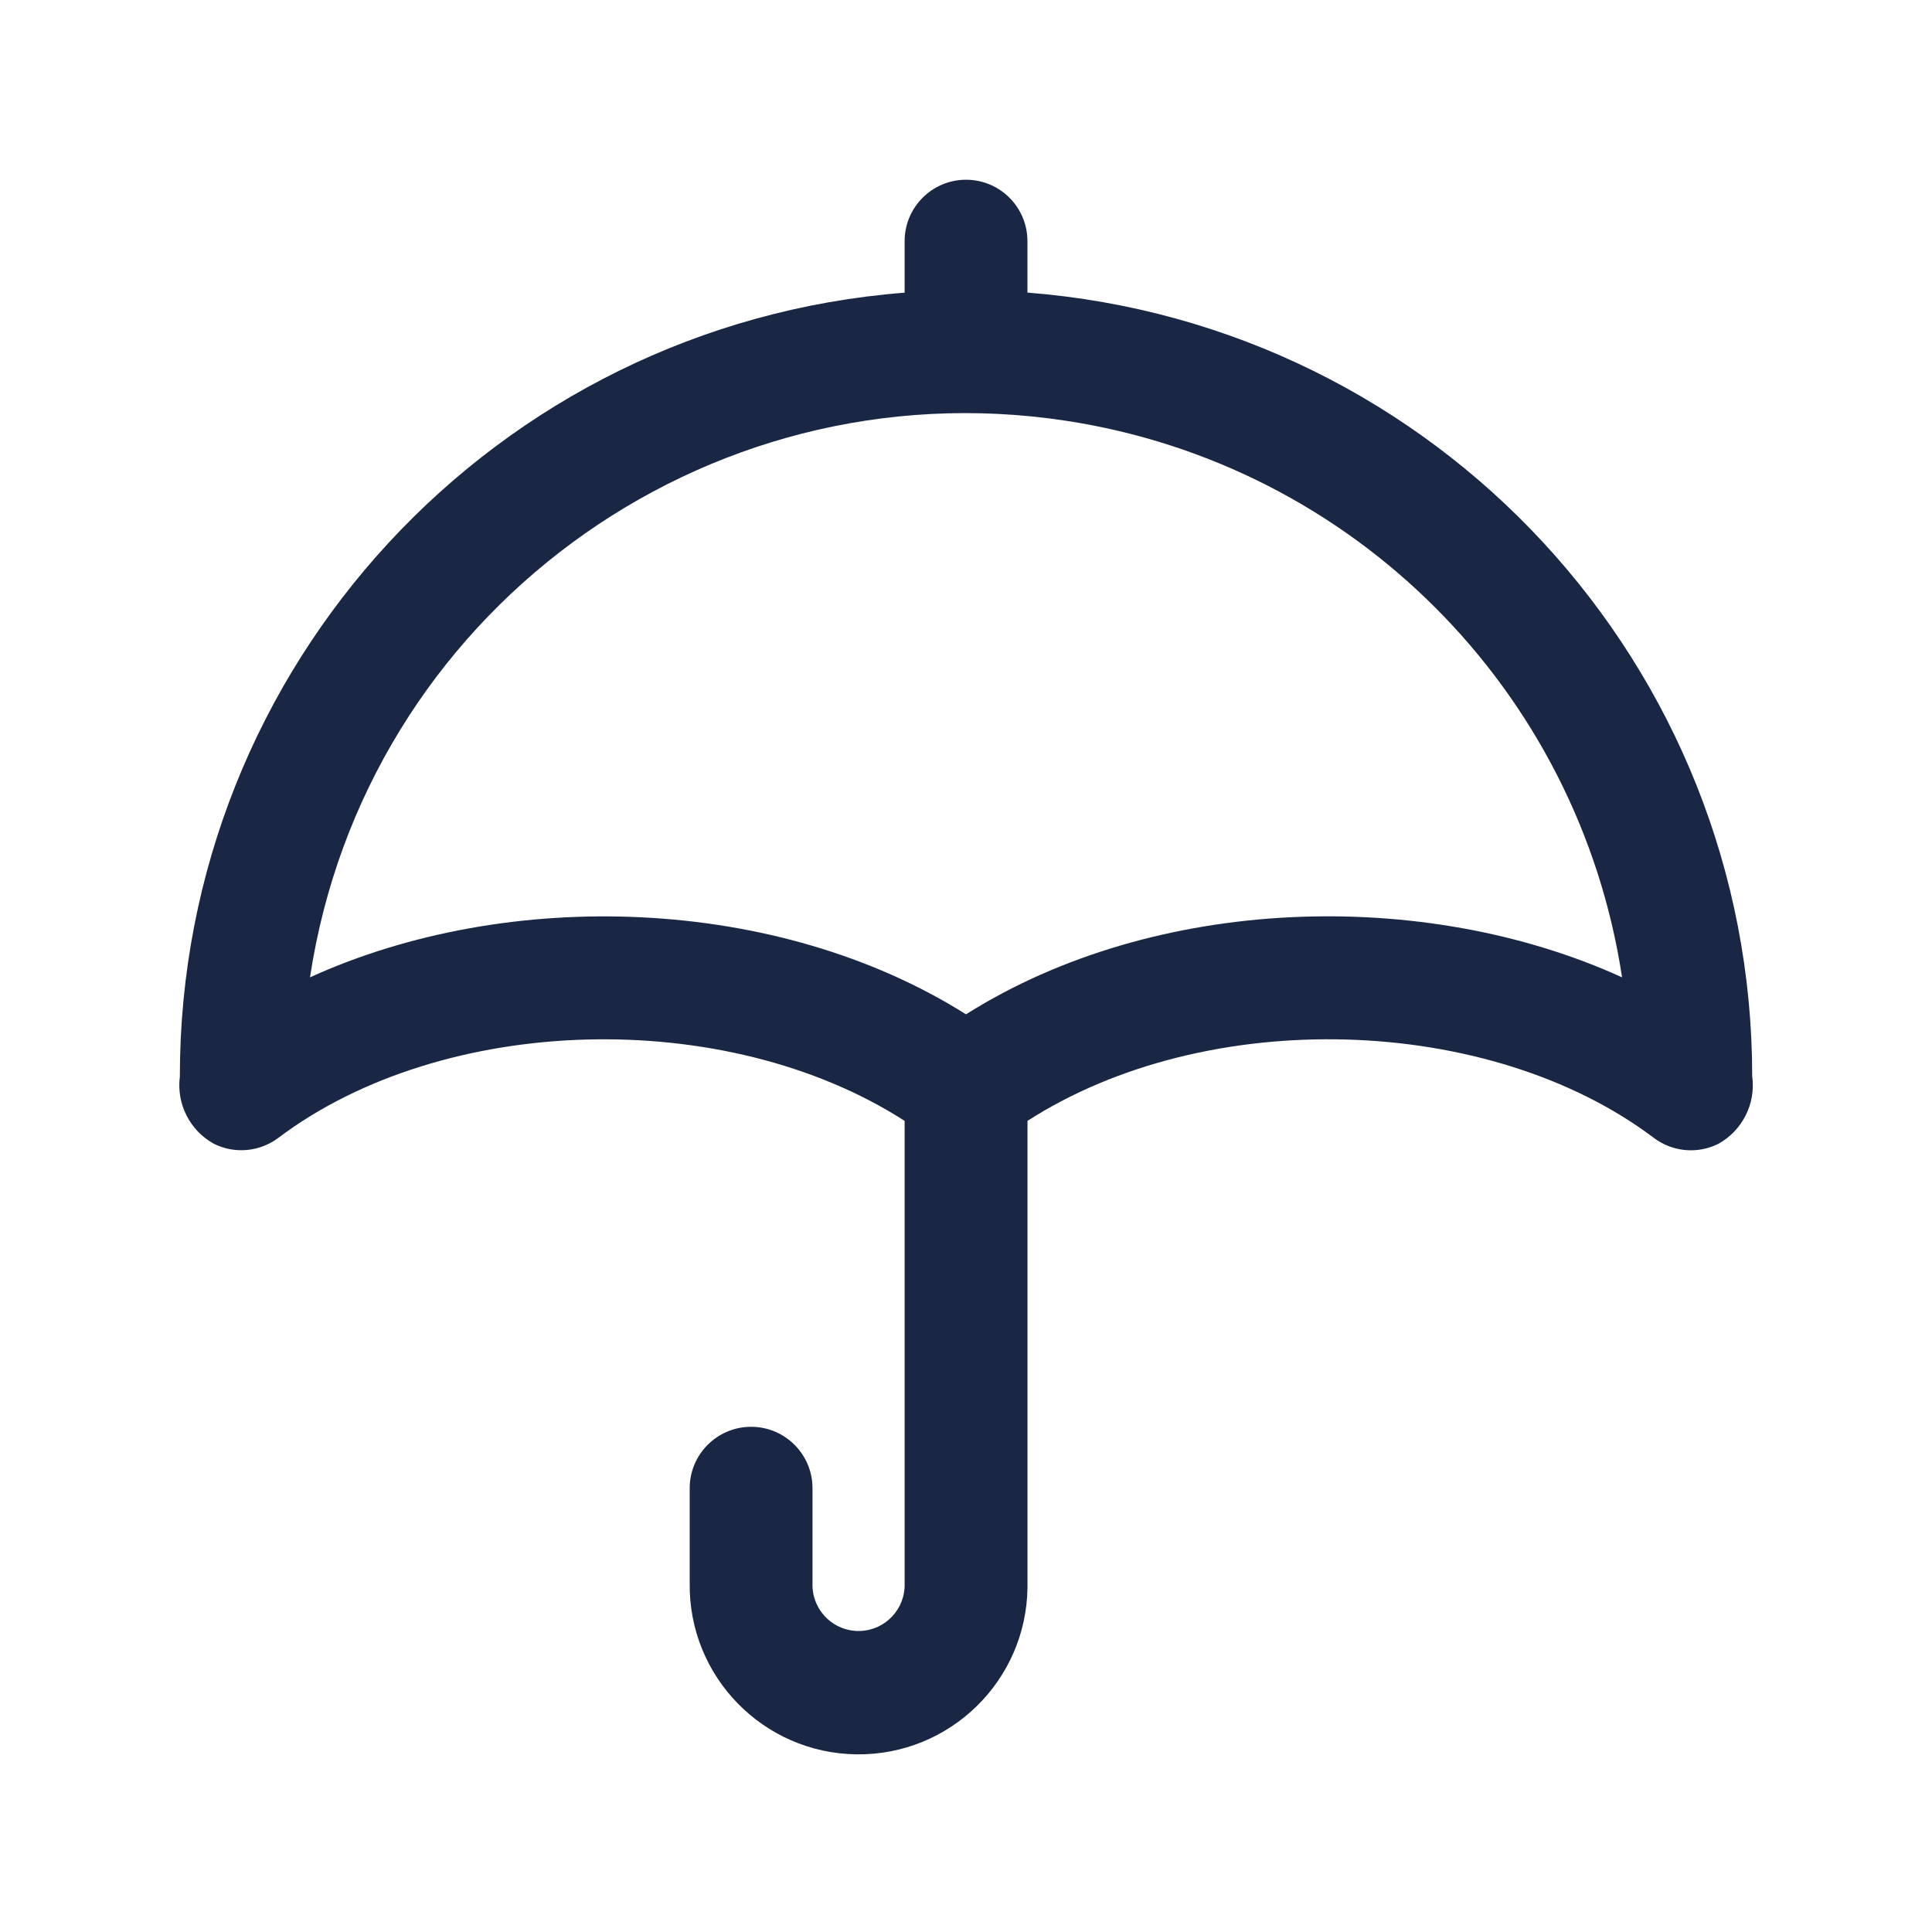 <?xml version="1.0" encoding="UTF-8"?>
<svg id="Layer_2" xmlns="http://www.w3.org/2000/svg" viewBox="0 0 307.43 307.43">
  <defs>
    <style>
      .cls-1 {
        opacity: 0;
      }

      .cls-1, .cls-2 {
        fill: #192744;
      }
    </style>
  </defs>
  <g id="Layer_1-2" data-name="Layer_1">
    <rect class="cls-1" width="307.43" height="307.43"/>
    <g id="icon-umbrella">
      <g id="Group_1030">
        <path id="Path_779" class="cls-2" d="M278.82,171.31c.03-65.32-50.21-119.67-115.33-124.75v-8.19c0-5.4-4.38-9.77-9.77-9.77s-9.77,4.38-9.77,9.77v8.2c-65.12,5.09-115.36,59.43-115.33,124.74-.56,4.34,1.58,8.58,5.41,10.69,3.32,1.66,7.28,1.29,10.25-.93,26.19-19.76,71.11-21.07,99.67-2.71v73.6c.13,4.05-3.04,7.43-7.09,7.57-4.05.13-7.43-3.04-7.57-7.09,0-.16,0-.32,0-.48v-15.15c0-5.4-4.38-9.77-9.77-9.77s-9.77,4.38-9.77,9.77v15.15c-.18,14.84,11.71,27.02,26.55,27.2,14.84.18,27.02-11.71,27.2-26.55,0-.22,0-.44,0-.65v-73.6c28.6-18.39,73.52-17.03,99.67,2.71,2.96,2.23,6.93,2.6,10.25.95,3.83-2.12,5.98-6.36,5.41-10.7ZM153.72,161.41c-30.1-18.97-72.87-20.25-104.39-5.89,8.73-57.65,62.54-97.31,120.2-88.58,45.75,6.93,81.65,42.83,88.58,88.58-31.5-14.36-74.27-13.11-104.39,5.88h0Z"/>
      </g>
    </g>
  </g>
</svg>